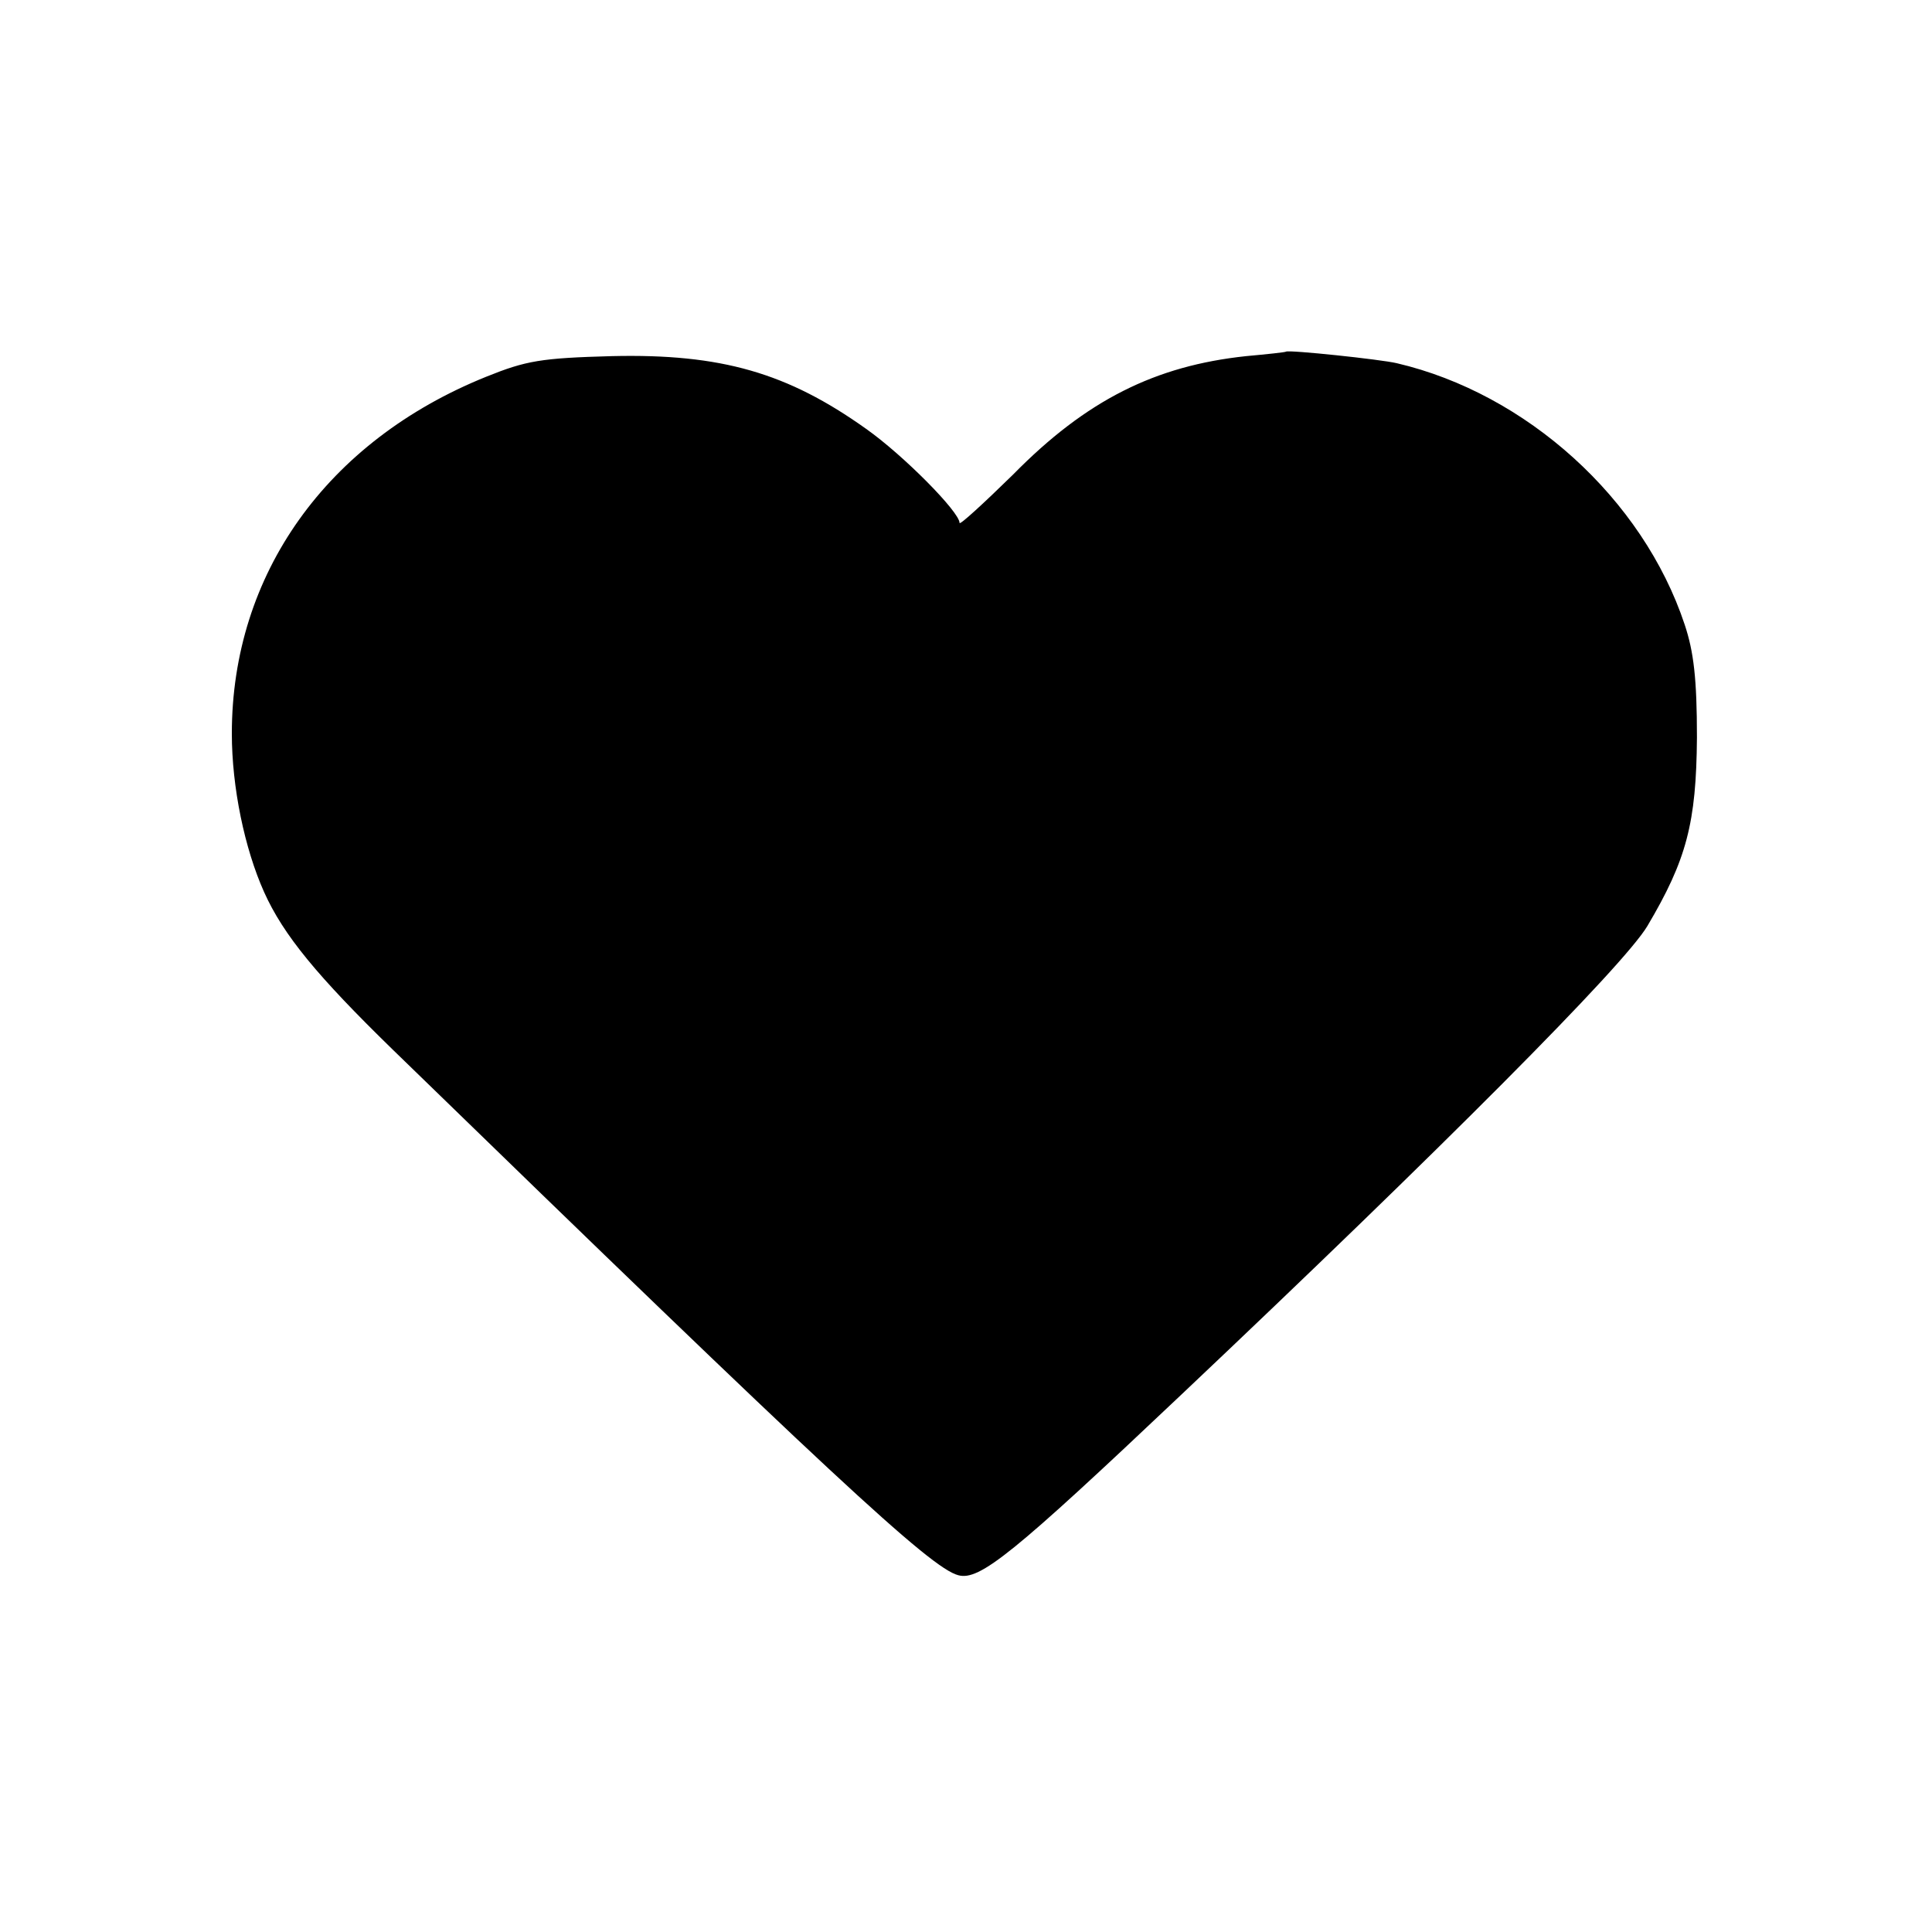 <?xml version="1.0" standalone="no"?>
<!DOCTYPE svg PUBLIC "-//W3C//DTD SVG 20010904//EN"
 "http://www.w3.org/TR/2001/REC-SVG-20010904/DTD/svg10.dtd">
<svg version="1.0" xmlns="http://www.w3.org/2000/svg"
 width="300pt" height="300pt" viewBox="0 0 300 300"
 preserveAspectRatio="xMidYMid meet">
<g transform="translate(0,300) scale(0.1,-0.1)"
fill="#000000" stroke="none">
<path d="M1997 2454 c-1 -1 -29 -4 -62 -7 -141 -15 -248 -68 -362 -184 -46
-45 -83 -79 -83 -75 0 17 -87 105 -145 146 -122 87 -225 117 -395 113 -110 -3
-133 -7 -195 -32 -248 -100 -395 -307 -395 -554 0 -84 20 -179 50 -246 30 -67
83 -131 200 -245 677 -658 835 -805 878 -816 33 -9 85 33 347 281 403 381 686
665 723 727 61 103 76 160 77 293 0 91 -5 133 -19 175 -65 196 -246 359 -447
406 -25 6 -168 21 -172 18z"/>
</g>
</svg>
